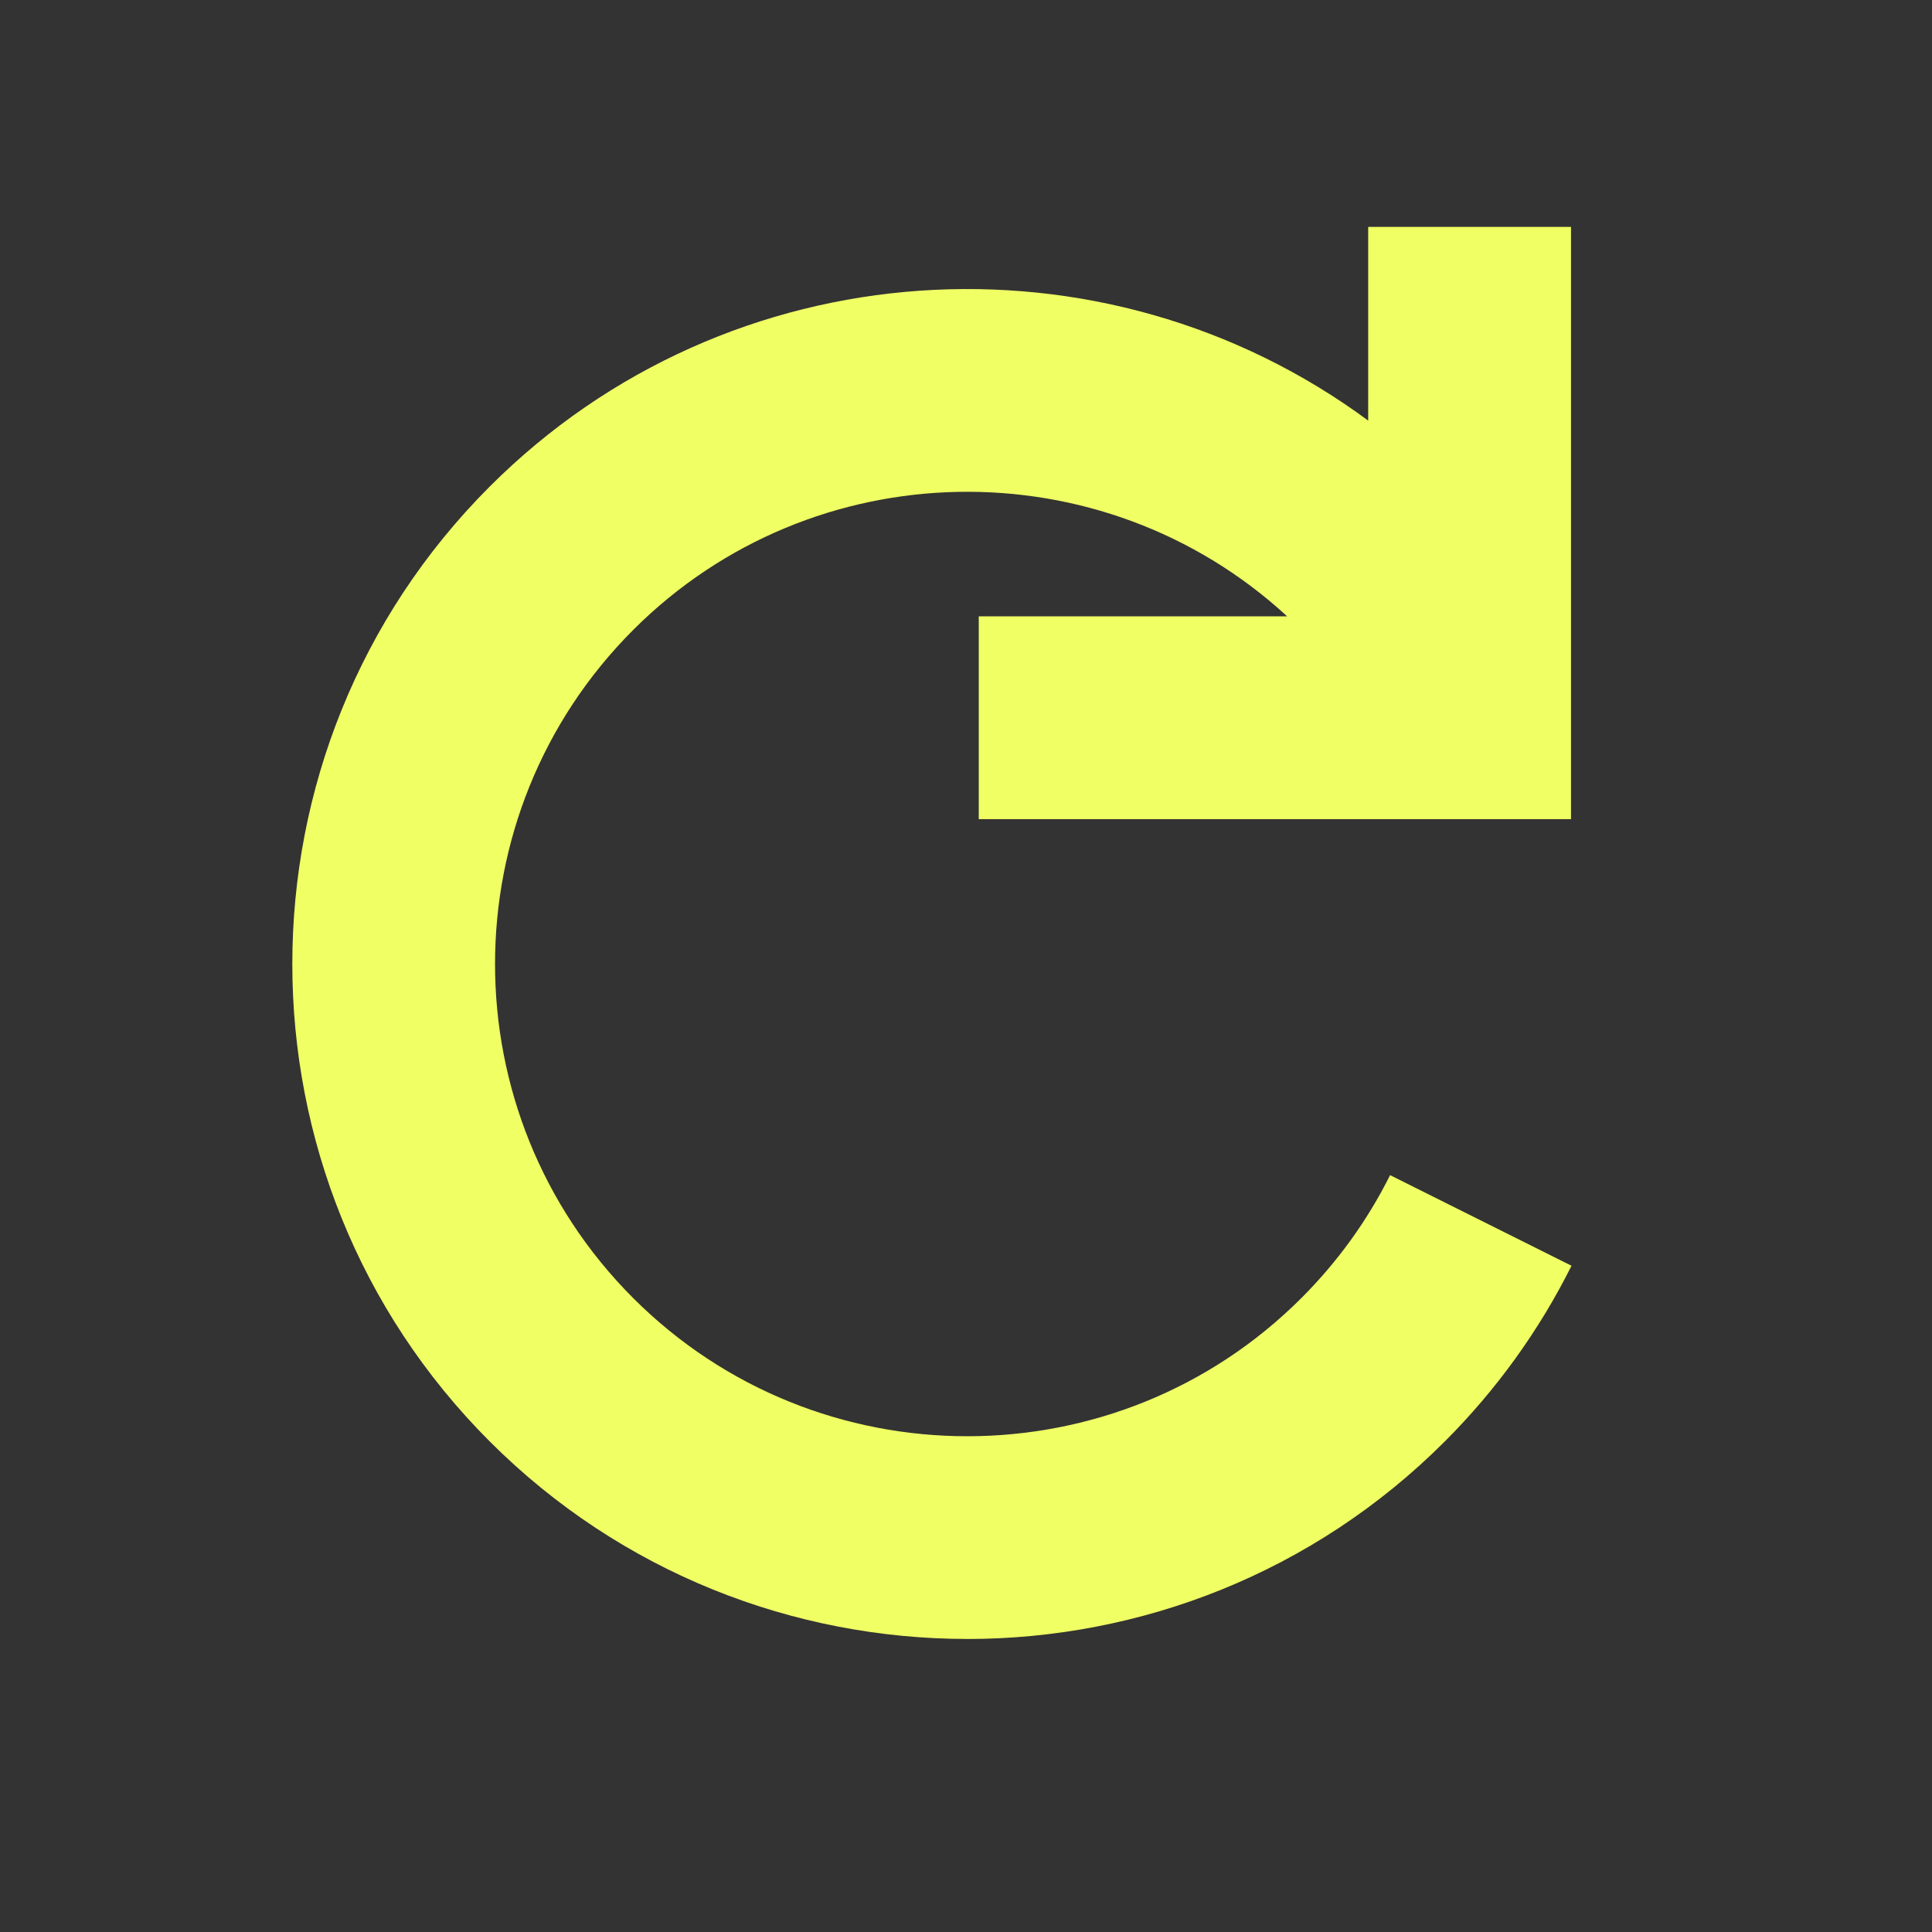 <?xml version="1.0" encoding="UTF-8"?>
<svg id="Laag_2" data-name="Laag 2" xmlns="http://www.w3.org/2000/svg" viewBox="0 0 458.66 458.66">
  <rect x="0" y="0" width="458.66" height="458.66" fill="#333333" stroke="none"/>
  <defs>
    <style>
      .cls-1 {
        fill: none;
      }

      .cls-1, .cls-2 {
        stroke-width: 0px;
      }

      .cls-2 {
        fill: #f0ff64;
      }
    </style>
  </defs>
  <g id="Laag_1-2" data-name="Laag 1">
    <g>
      <rect class="cls-1" x="50.76" y="69.81" width="335.21" height="335.21"/>
      <path class="cls-2" d="M229.63,389.09c-41.05,0-82.1-15.63-113.36-46.88-62.5-62.51-62.5-164.21,0-226.71,56.76-56.76,145.84-61.98,208.54-15.65v-45.98h48.15v140.6h-140.6v-48.15h73.21c-43.94-40.47-112.63-39.4-155.25,3.23-43.73,43.73-43.73,114.88,0,158.62,43.73,43.73,114.88,43.73,158.62,0,8.61-8.61,15.7-18.43,21.07-29.19l43.07,21.51c-7.7,15.41-17.82,29.45-30.1,41.73-31.25,31.25-72.3,46.88-113.36,46.88"/>
      <circle class="cls-1" cx="229.33" cy="229.33" r="229.33"/>
    </g>
  </g>
</svg>